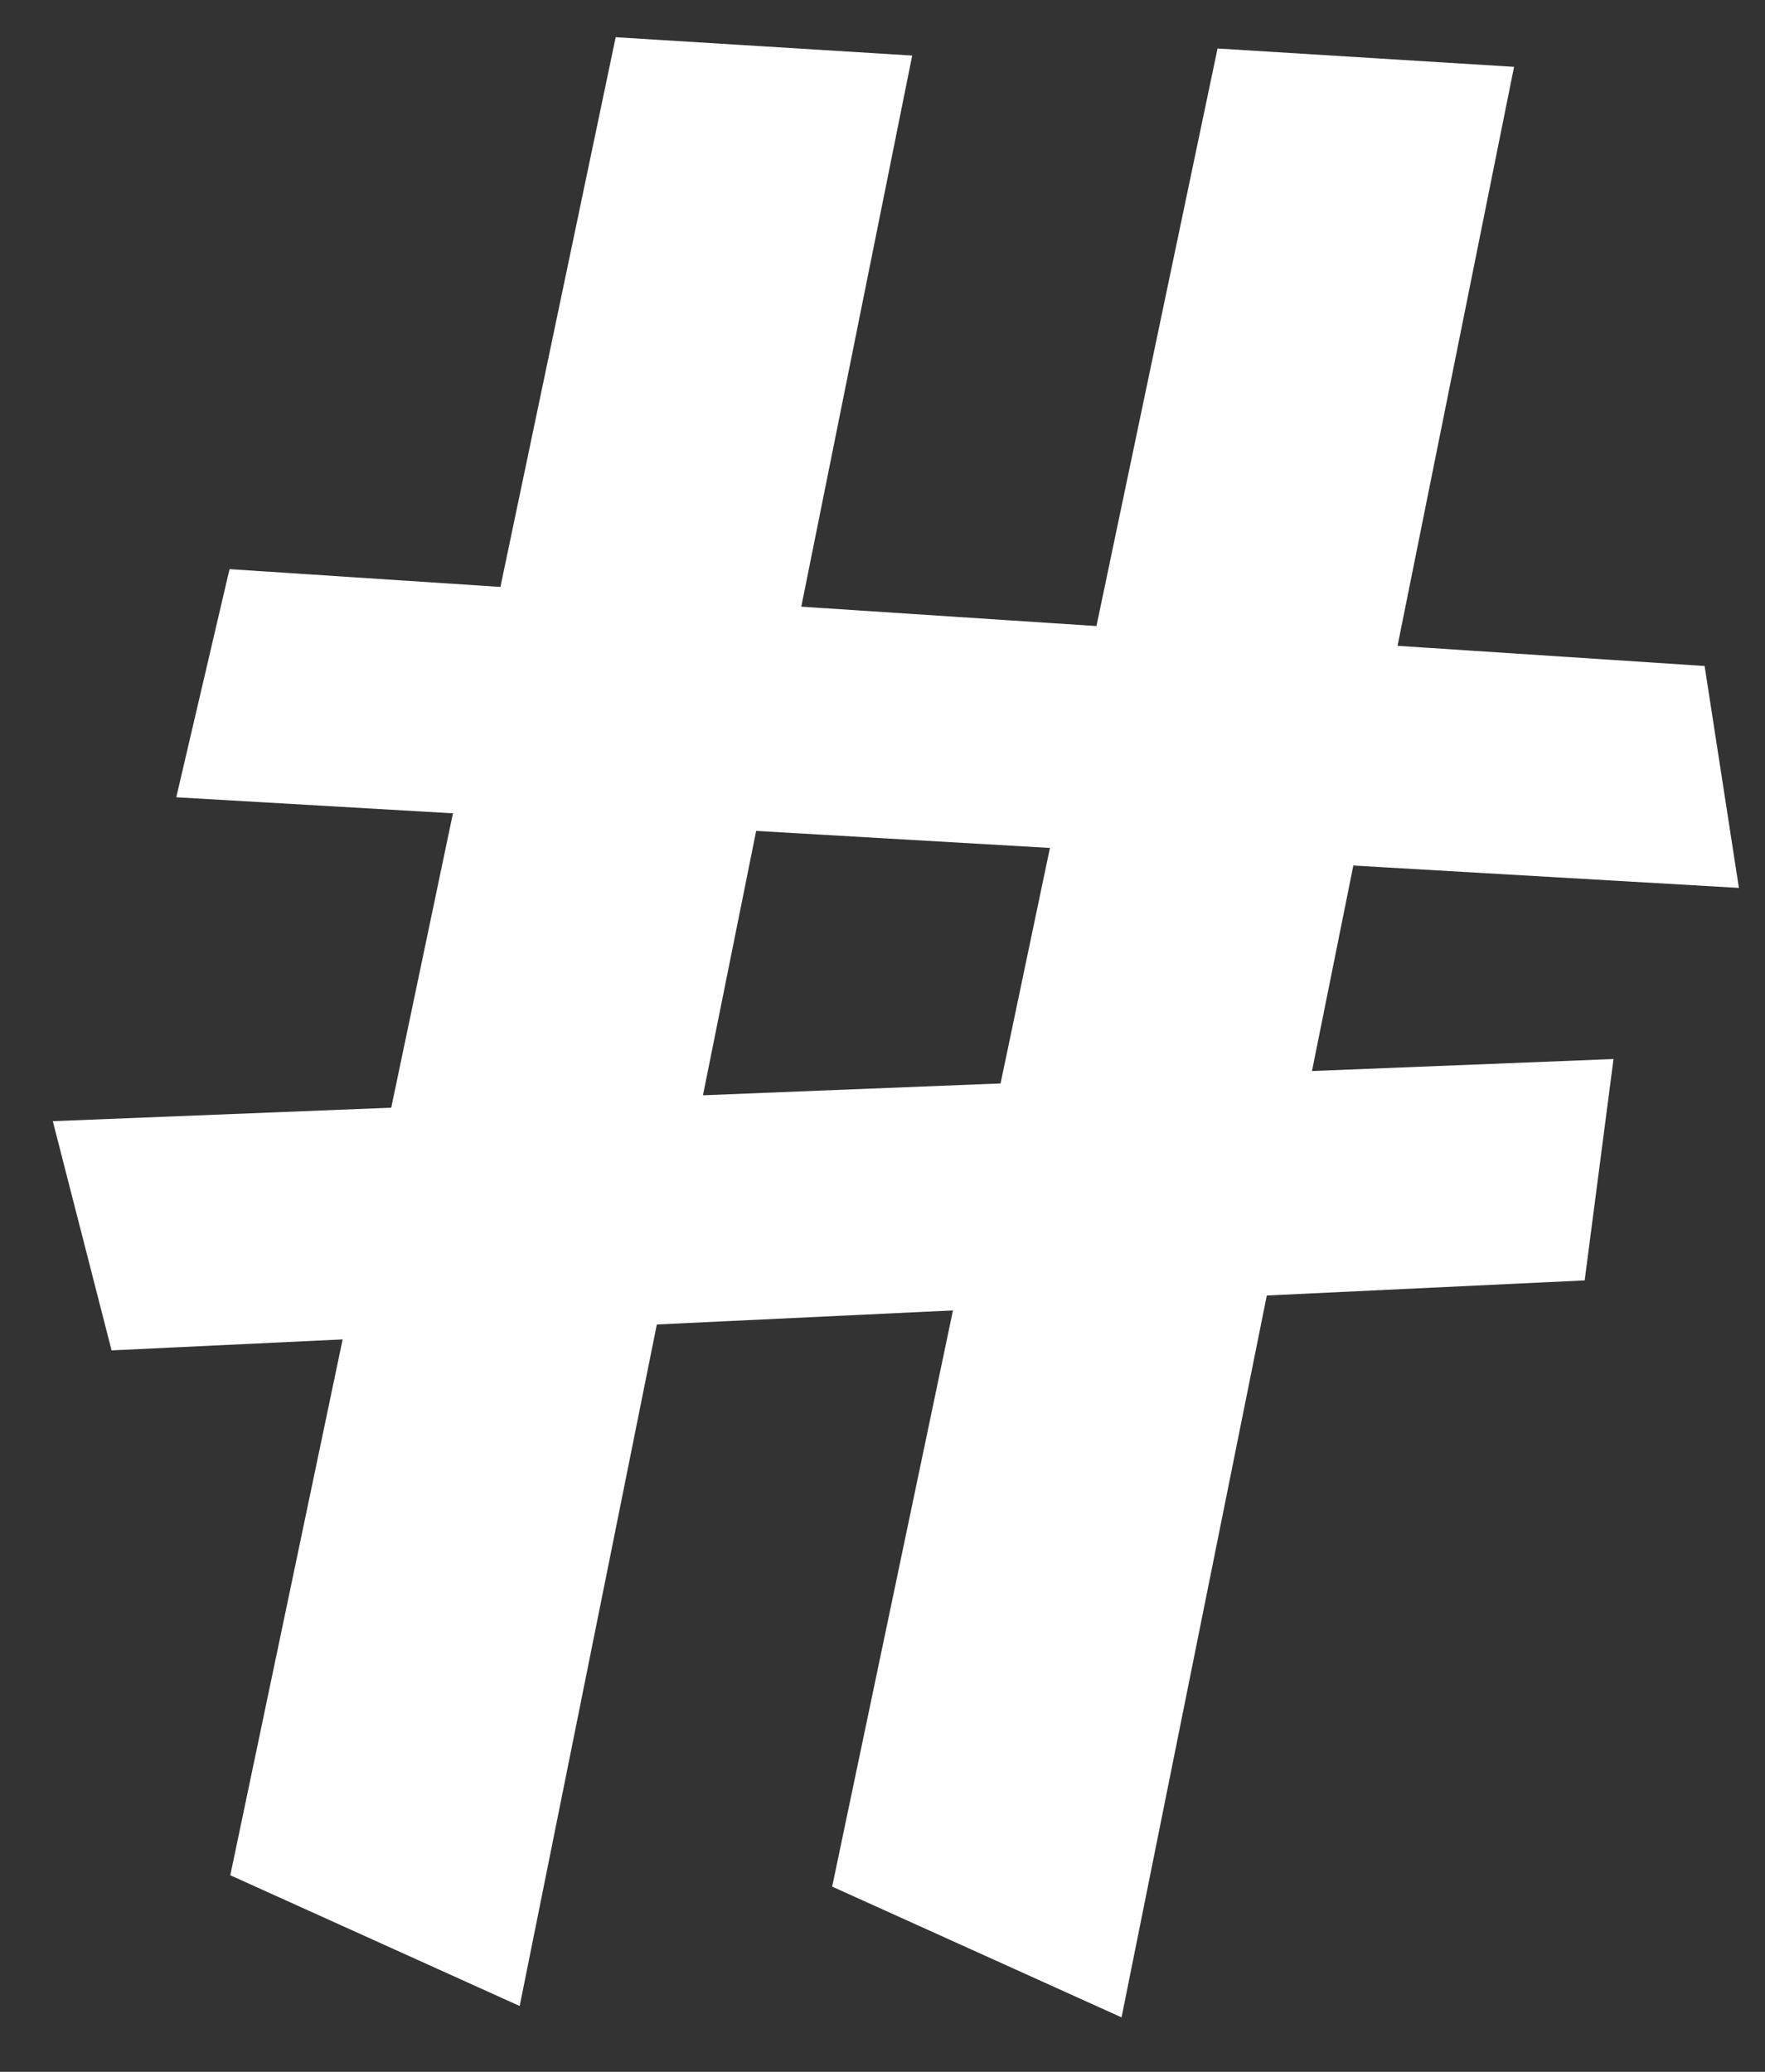 <svg width="23" height="27" viewBox="0 0 23 27" fill="none" xmlns="http://www.w3.org/2000/svg">
<rect x="0" y="0" width="23" height="27" fill="#333333" stroke="none"/>
<path d="M11.887 0.724L8.023 0.485L3.001 24.438L6.772 26.142L11.887 0.724Z" fill="white"/>
<path d="M19.73 0.871L15.866 0.632L10.844 24.586L14.615 26.29L19.73 0.871Z" fill="white"/>
<path d="M22.66 11.571L22.213 8.679L2.991 7.417L2.297 10.39L22.66 11.571Z" fill="white"/>
<path d="M21.026 13.801L20.65 16.686L1.454 17.598L0.688 14.611L21.026 13.801Z" fill="white"/>
</svg>
